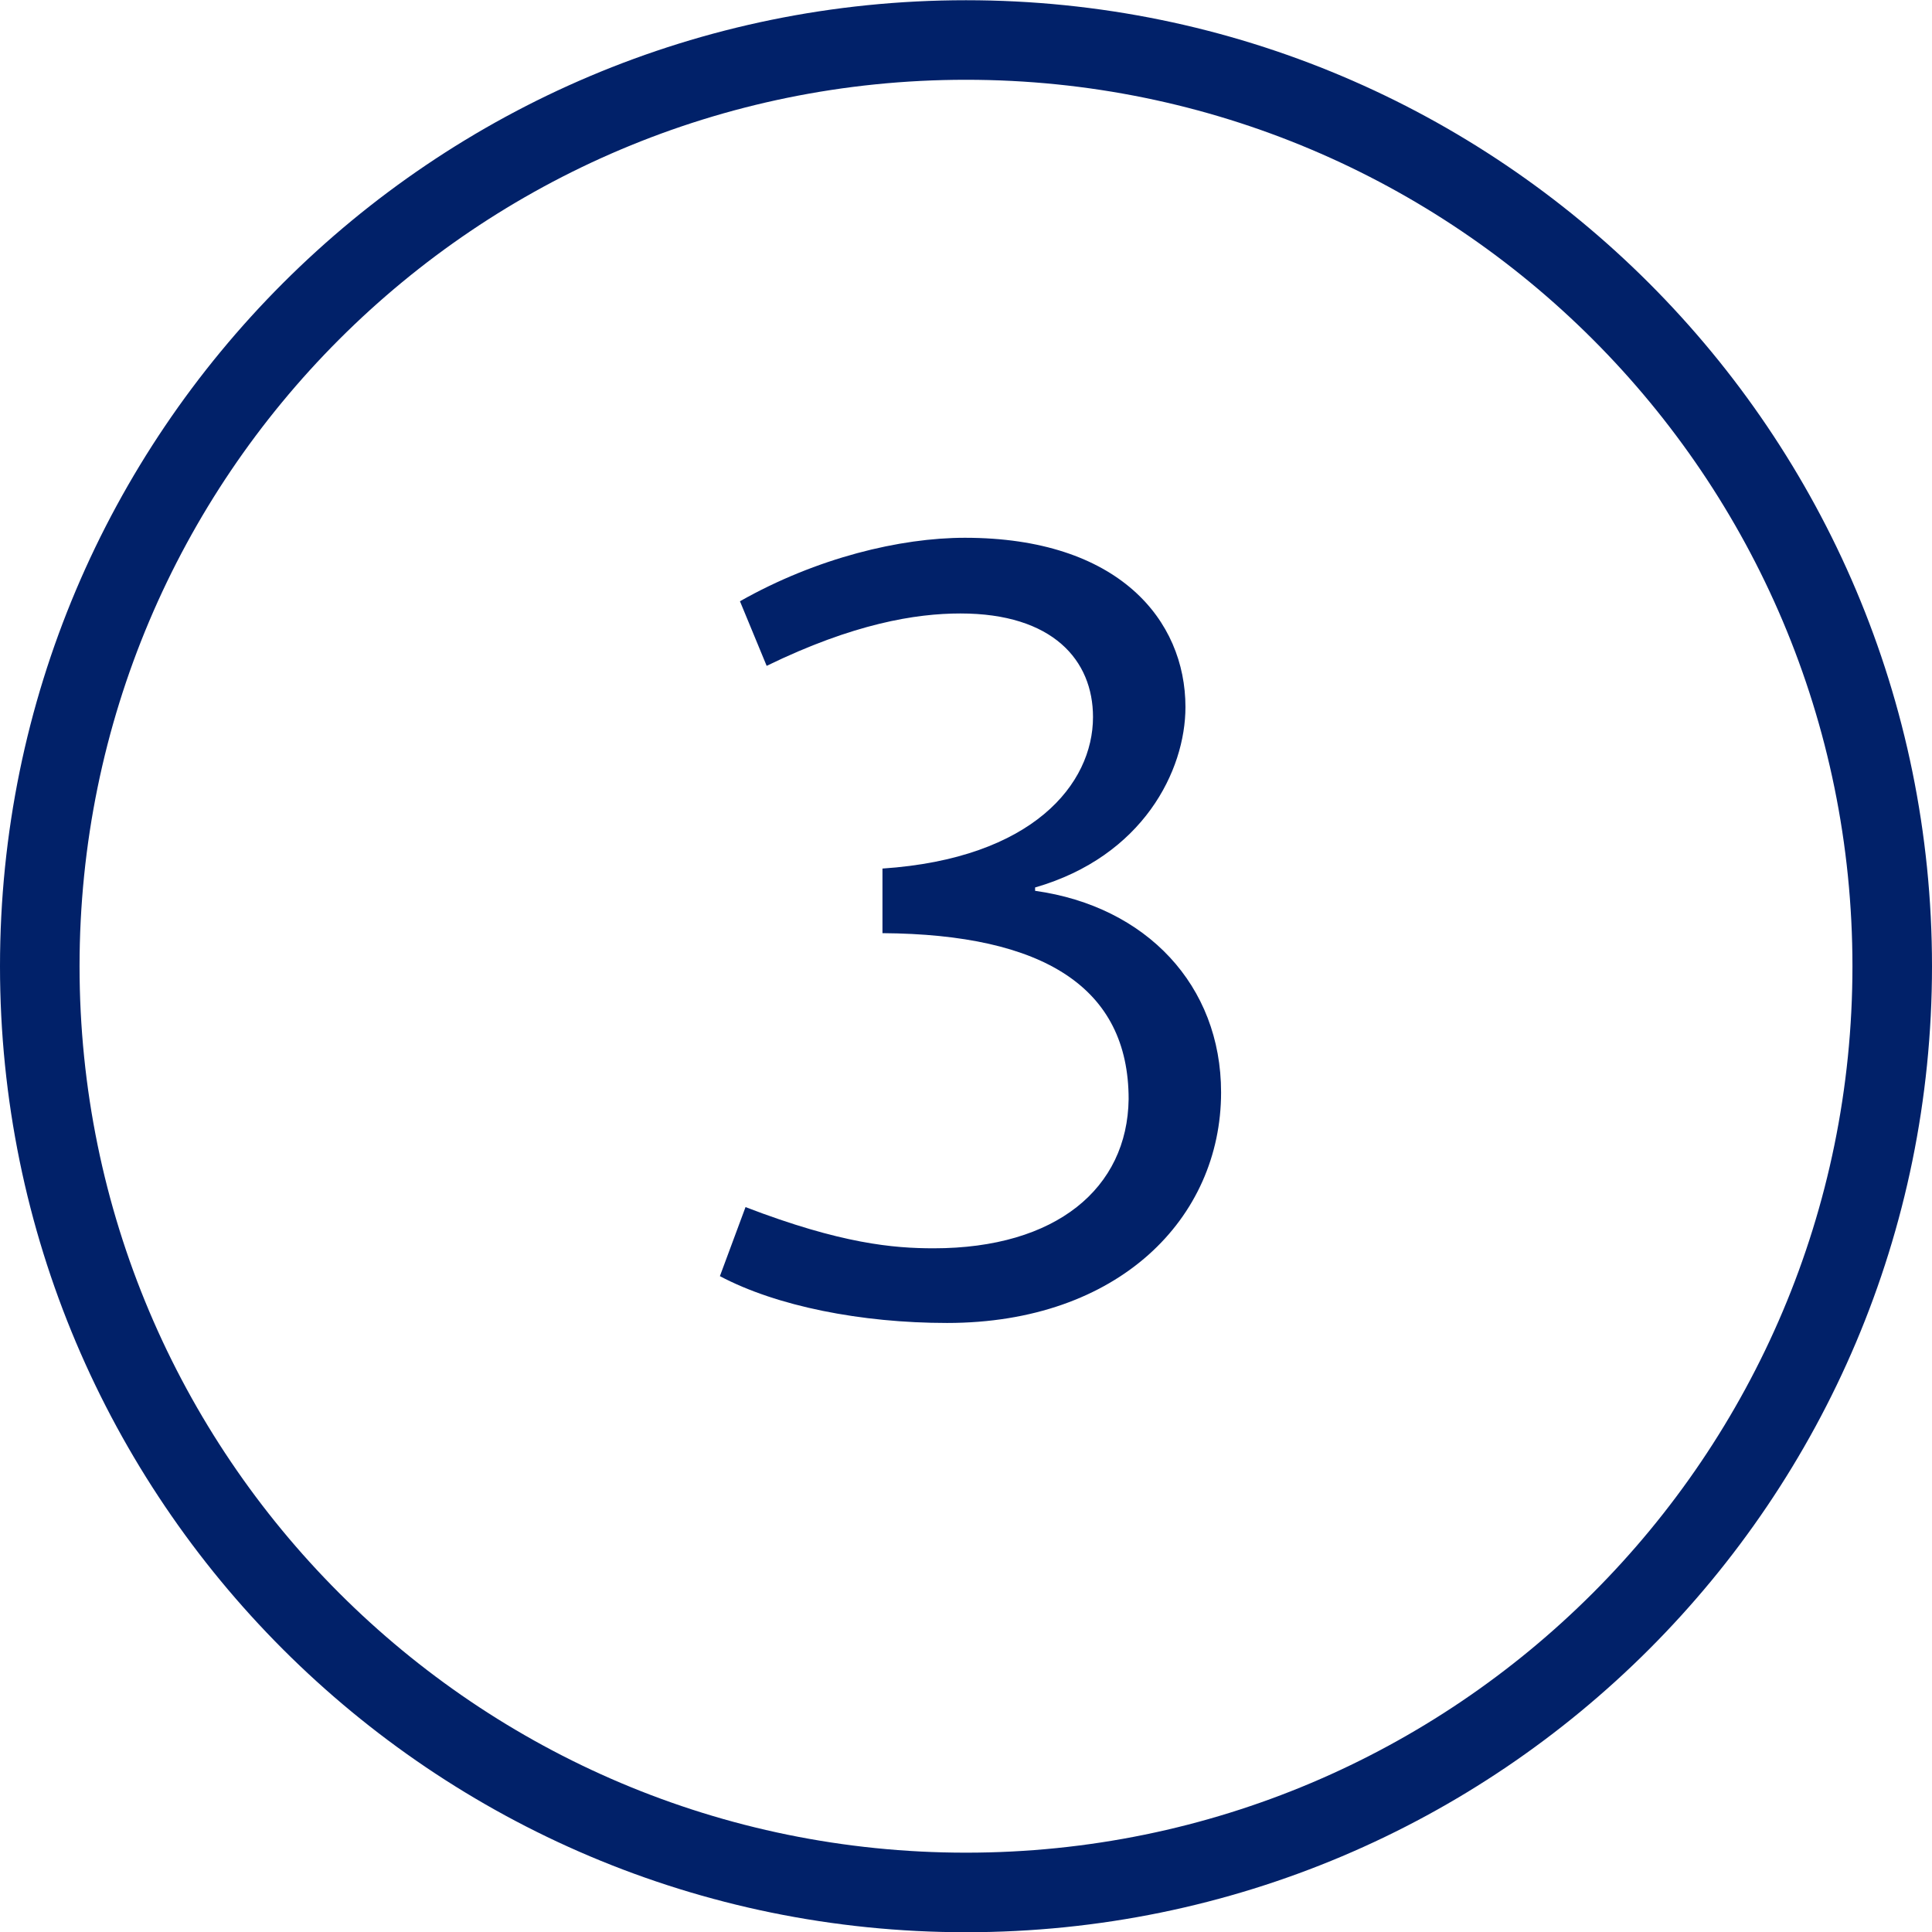 <?xml version="1.0" encoding="UTF-8"?>
<svg width="34px" height="34px" viewBox="0 0 34 34" version="1.1" xmlns="http://www.w3.org/2000/svg" xmlns:xlink="http://www.w3.org/1999/xlink">
    <title>20210514-3-blue</title>
    <g id="5/10" stroke="none" stroke-width="1" fill="none" fill-rule="evenodd">
        <g id="HowToTransitionFromASecuredToUnsecuredCreditCard-Desktop-V1" transform="translate(-160, -3313)" fill="#012169" fill-rule="nonzero">
            <g id="20210514-3-blue" transform="translate(160, 3313.004)">
                <path d="M17,0 C26.389,0 34,7.611 34,17 C34,26.389 26.389,34 17,34 C7.611,34 0,26.389 0,17 C0,7.611 7.611,0 17,0 Z M17,1.4 C8.384,1.4 1.4,8.384 1.4,17 C1.4,25.616 8.384,32.6 17,32.6 C25.616,32.6 32.6,25.616 32.6,17 C32.6,8.384 25.616,1.4 17,1.4 Z" id="Oval"></path>
                <path d="M16.667,23.278 C19.686,23.278 21.489,21.435 21.489,19.22 C21.489,17.339 20.176,15.947 18.216,15.673 L18.216,15.614 C20.117,15.065 20.862,13.556 20.862,12.439 C20.862,10.91 19.686,9.46 16.981,9.46 C15.844,9.46 14.374,9.812 13.022,10.577 L13.492,11.714 C15.021,10.969 16.118,10.792 16.902,10.792 C18.529,10.792 19.235,11.616 19.235,12.615 C19.235,13.791 18.176,15.104 15.53,15.281 L15.53,16.418 C18.372,16.437 19.862,17.378 19.862,19.338 C19.842,20.906 18.588,21.964 16.432,21.964 C15.726,21.964 14.805,21.886 13.12,21.239 L12.669,22.454 C13.668,22.984 15.158,23.278 16.667,23.278 Z" id="3"></path>
            </g>
        </g>
    </g>
</svg>